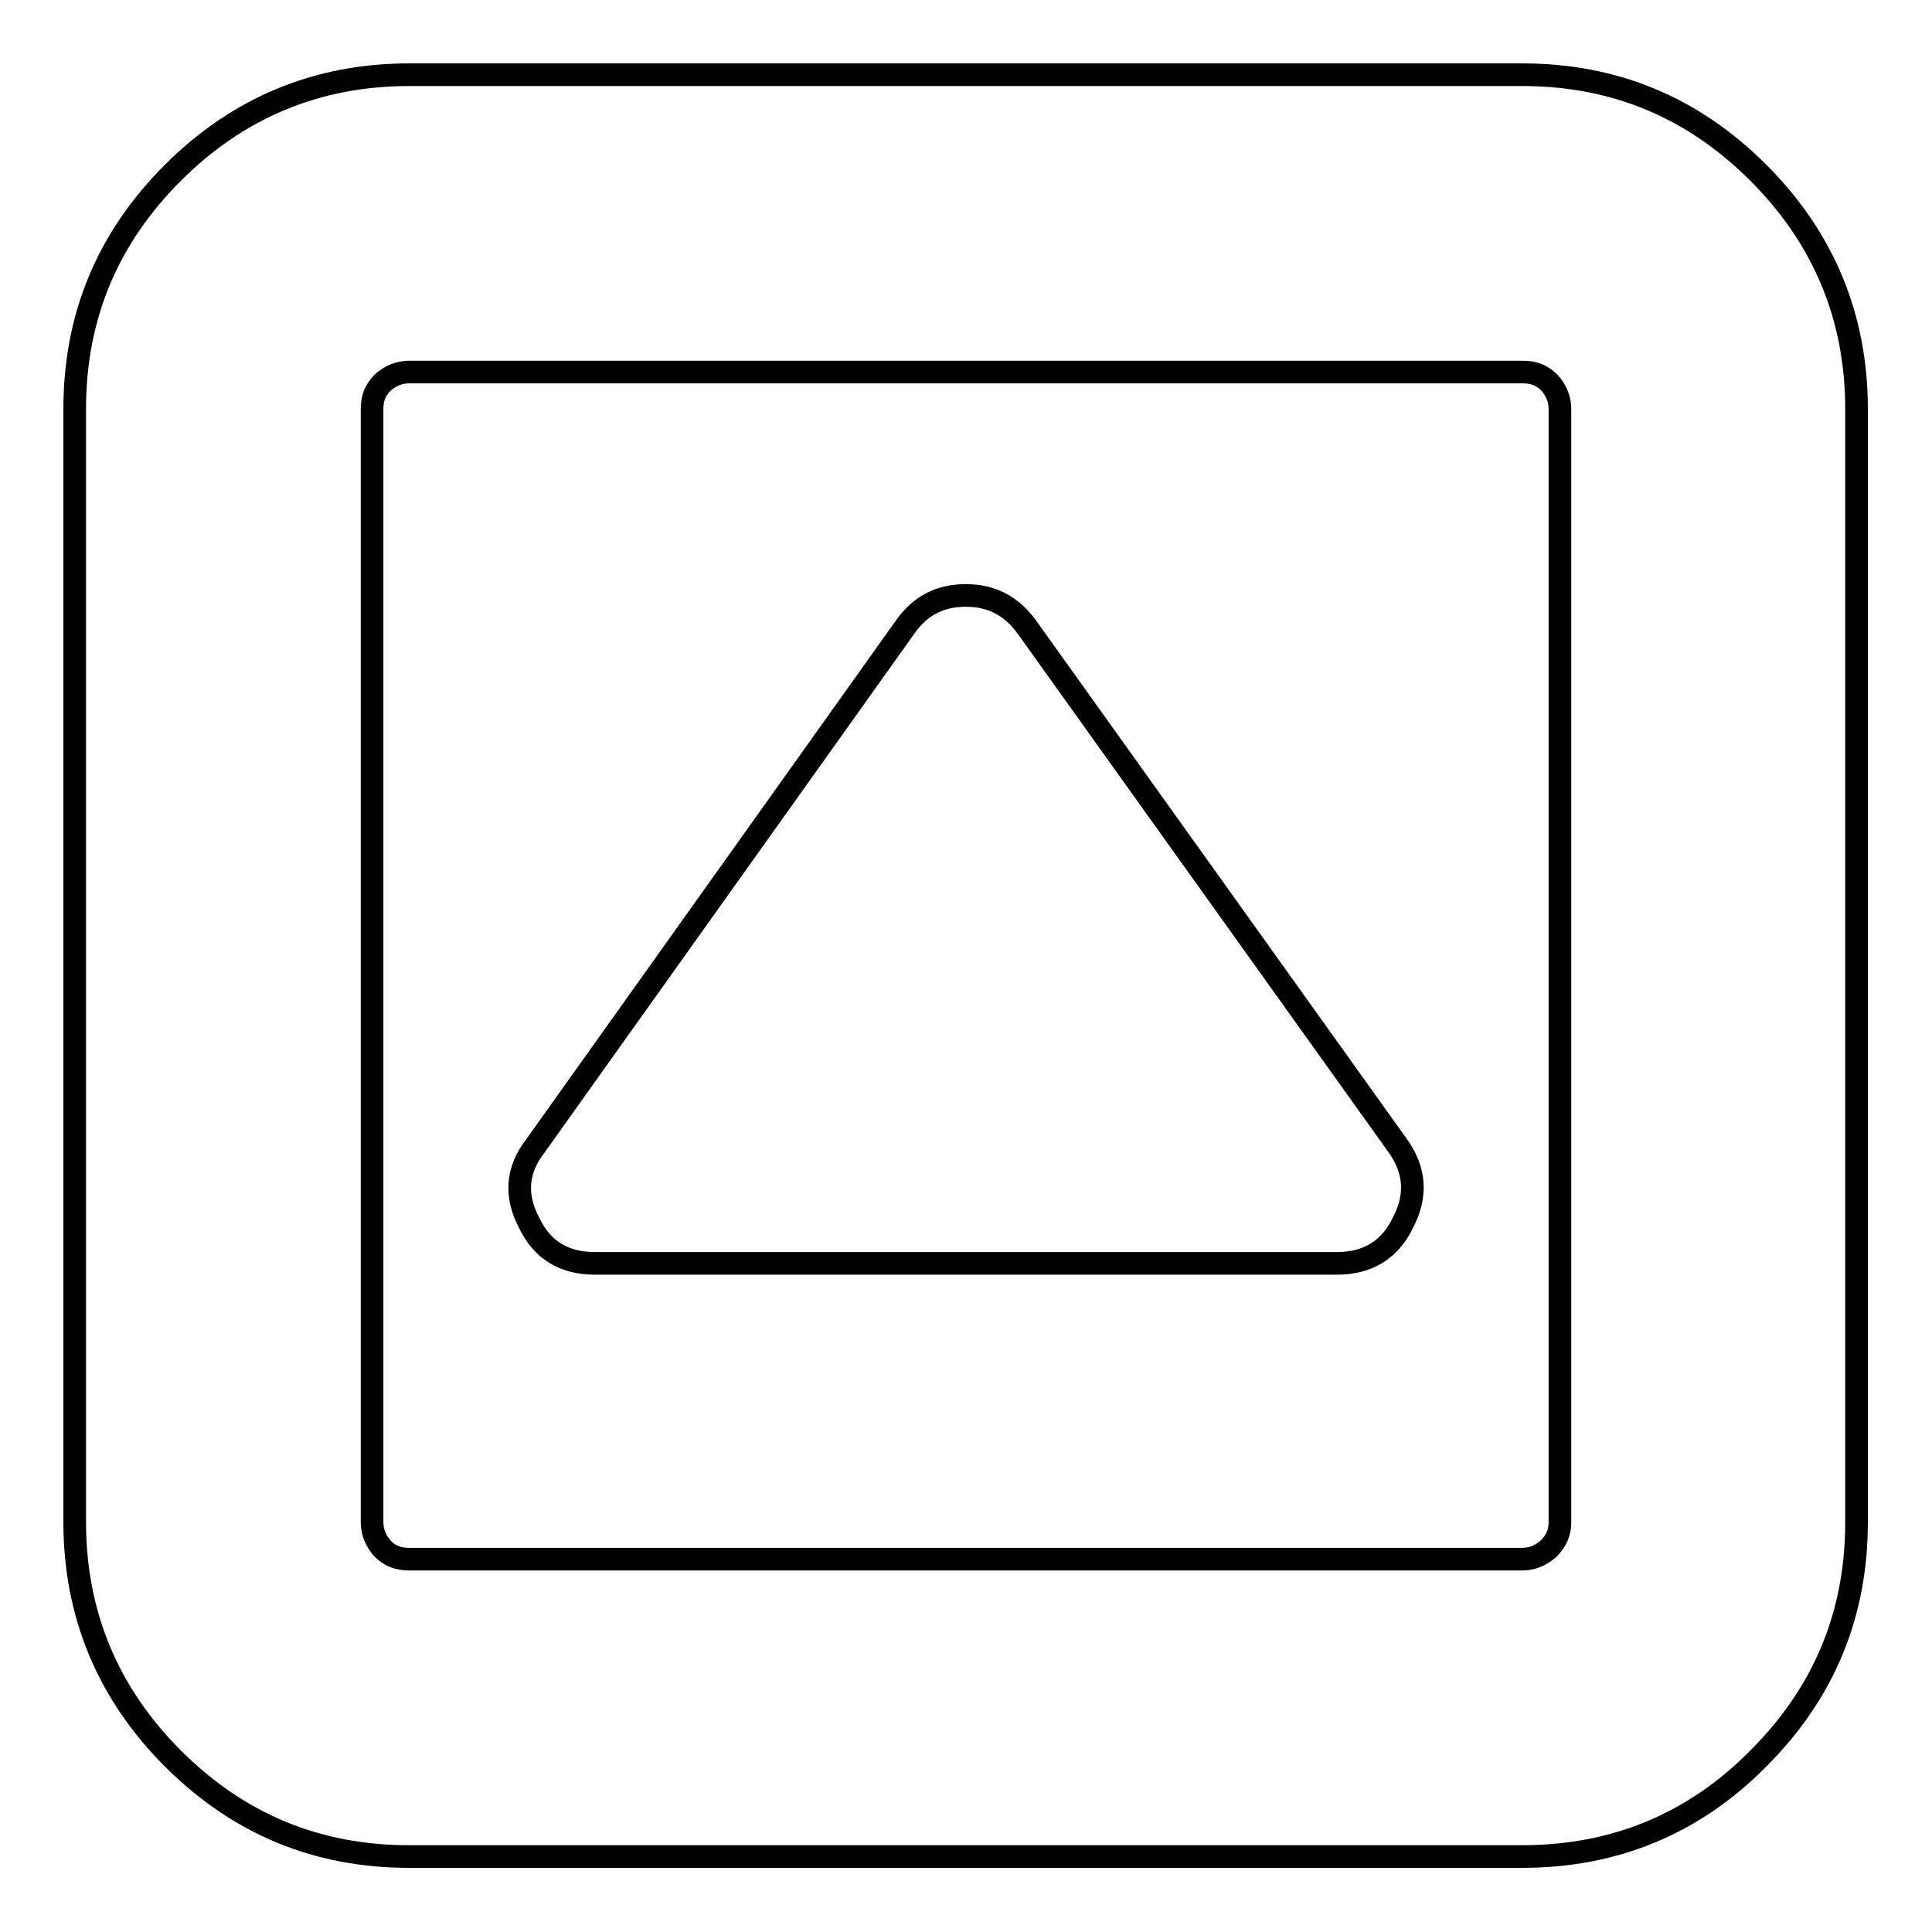 <?xml version="1.0" encoding="utf-8"?>
<!-- Svg Vector Icons : http://www.onlinewebfonts.com/icon -->
<!DOCTYPE svg PUBLIC "-//W3C//DTD SVG 1.1//EN" "http://www.w3.org/Graphics/SVG/1.1/DTD/svg11.dtd">
<svg version="1.1" xmlns="http://www.w3.org/2000/svg" xmlns:xlink="http://www.w3.org/1999/xlink" x="0px" y="0px" viewBox="0 0 256 256" enable-background="new 0 0 256 256" xml:space="preserve">
<g><g><path stroke-width="3" fill-opacity="0" stroke="#000000"  d="M185.9,162c-1.7,3.6-4.7,5.4-8.7,5.4H78.8c-4.1,0-7-1.8-8.7-5.4c-1.9-3.6-1.6-7,0.8-10.1L120,83c2-2.8,4.6-4.1,8-4.1c3.4,0,6,1.4,8,4.1l49.2,68.8C187.5,155,187.8,158.4,185.9,162z M206.7,201.7V54.2c0-1.3-0.5-2.5-1.4-3.5c-1-1-2.1-1.4-3.5-1.4H54.2c-1.3,0-2.5,0.5-3.5,1.4c-1,1-1.4,2.1-1.4,3.5v147.5c0,1.3,0.5,2.5,1.4,3.5c1,1,2.1,1.4,3.5,1.4h147.5c1.3,0,2.5-0.5,3.5-1.4C206.2,204.2,206.7,203.1,206.7,201.7z M246,54.2v147.5c0,12.2-4.3,22.6-13,31.3c-8.6,8.7-19.1,13-31.3,13H54.2c-12.2,0-22.6-4.3-31.3-13c-8.6-8.6-13-19.1-13-31.3V54.2c0-12.2,4.3-22.6,13-31.3c8.6-8.6,19.1-13,31.3-13h147.5c12.2,0,22.6,4.3,31.3,13C241.7,31.6,246,42.1,246,54.2z"/></g></g>
</svg>